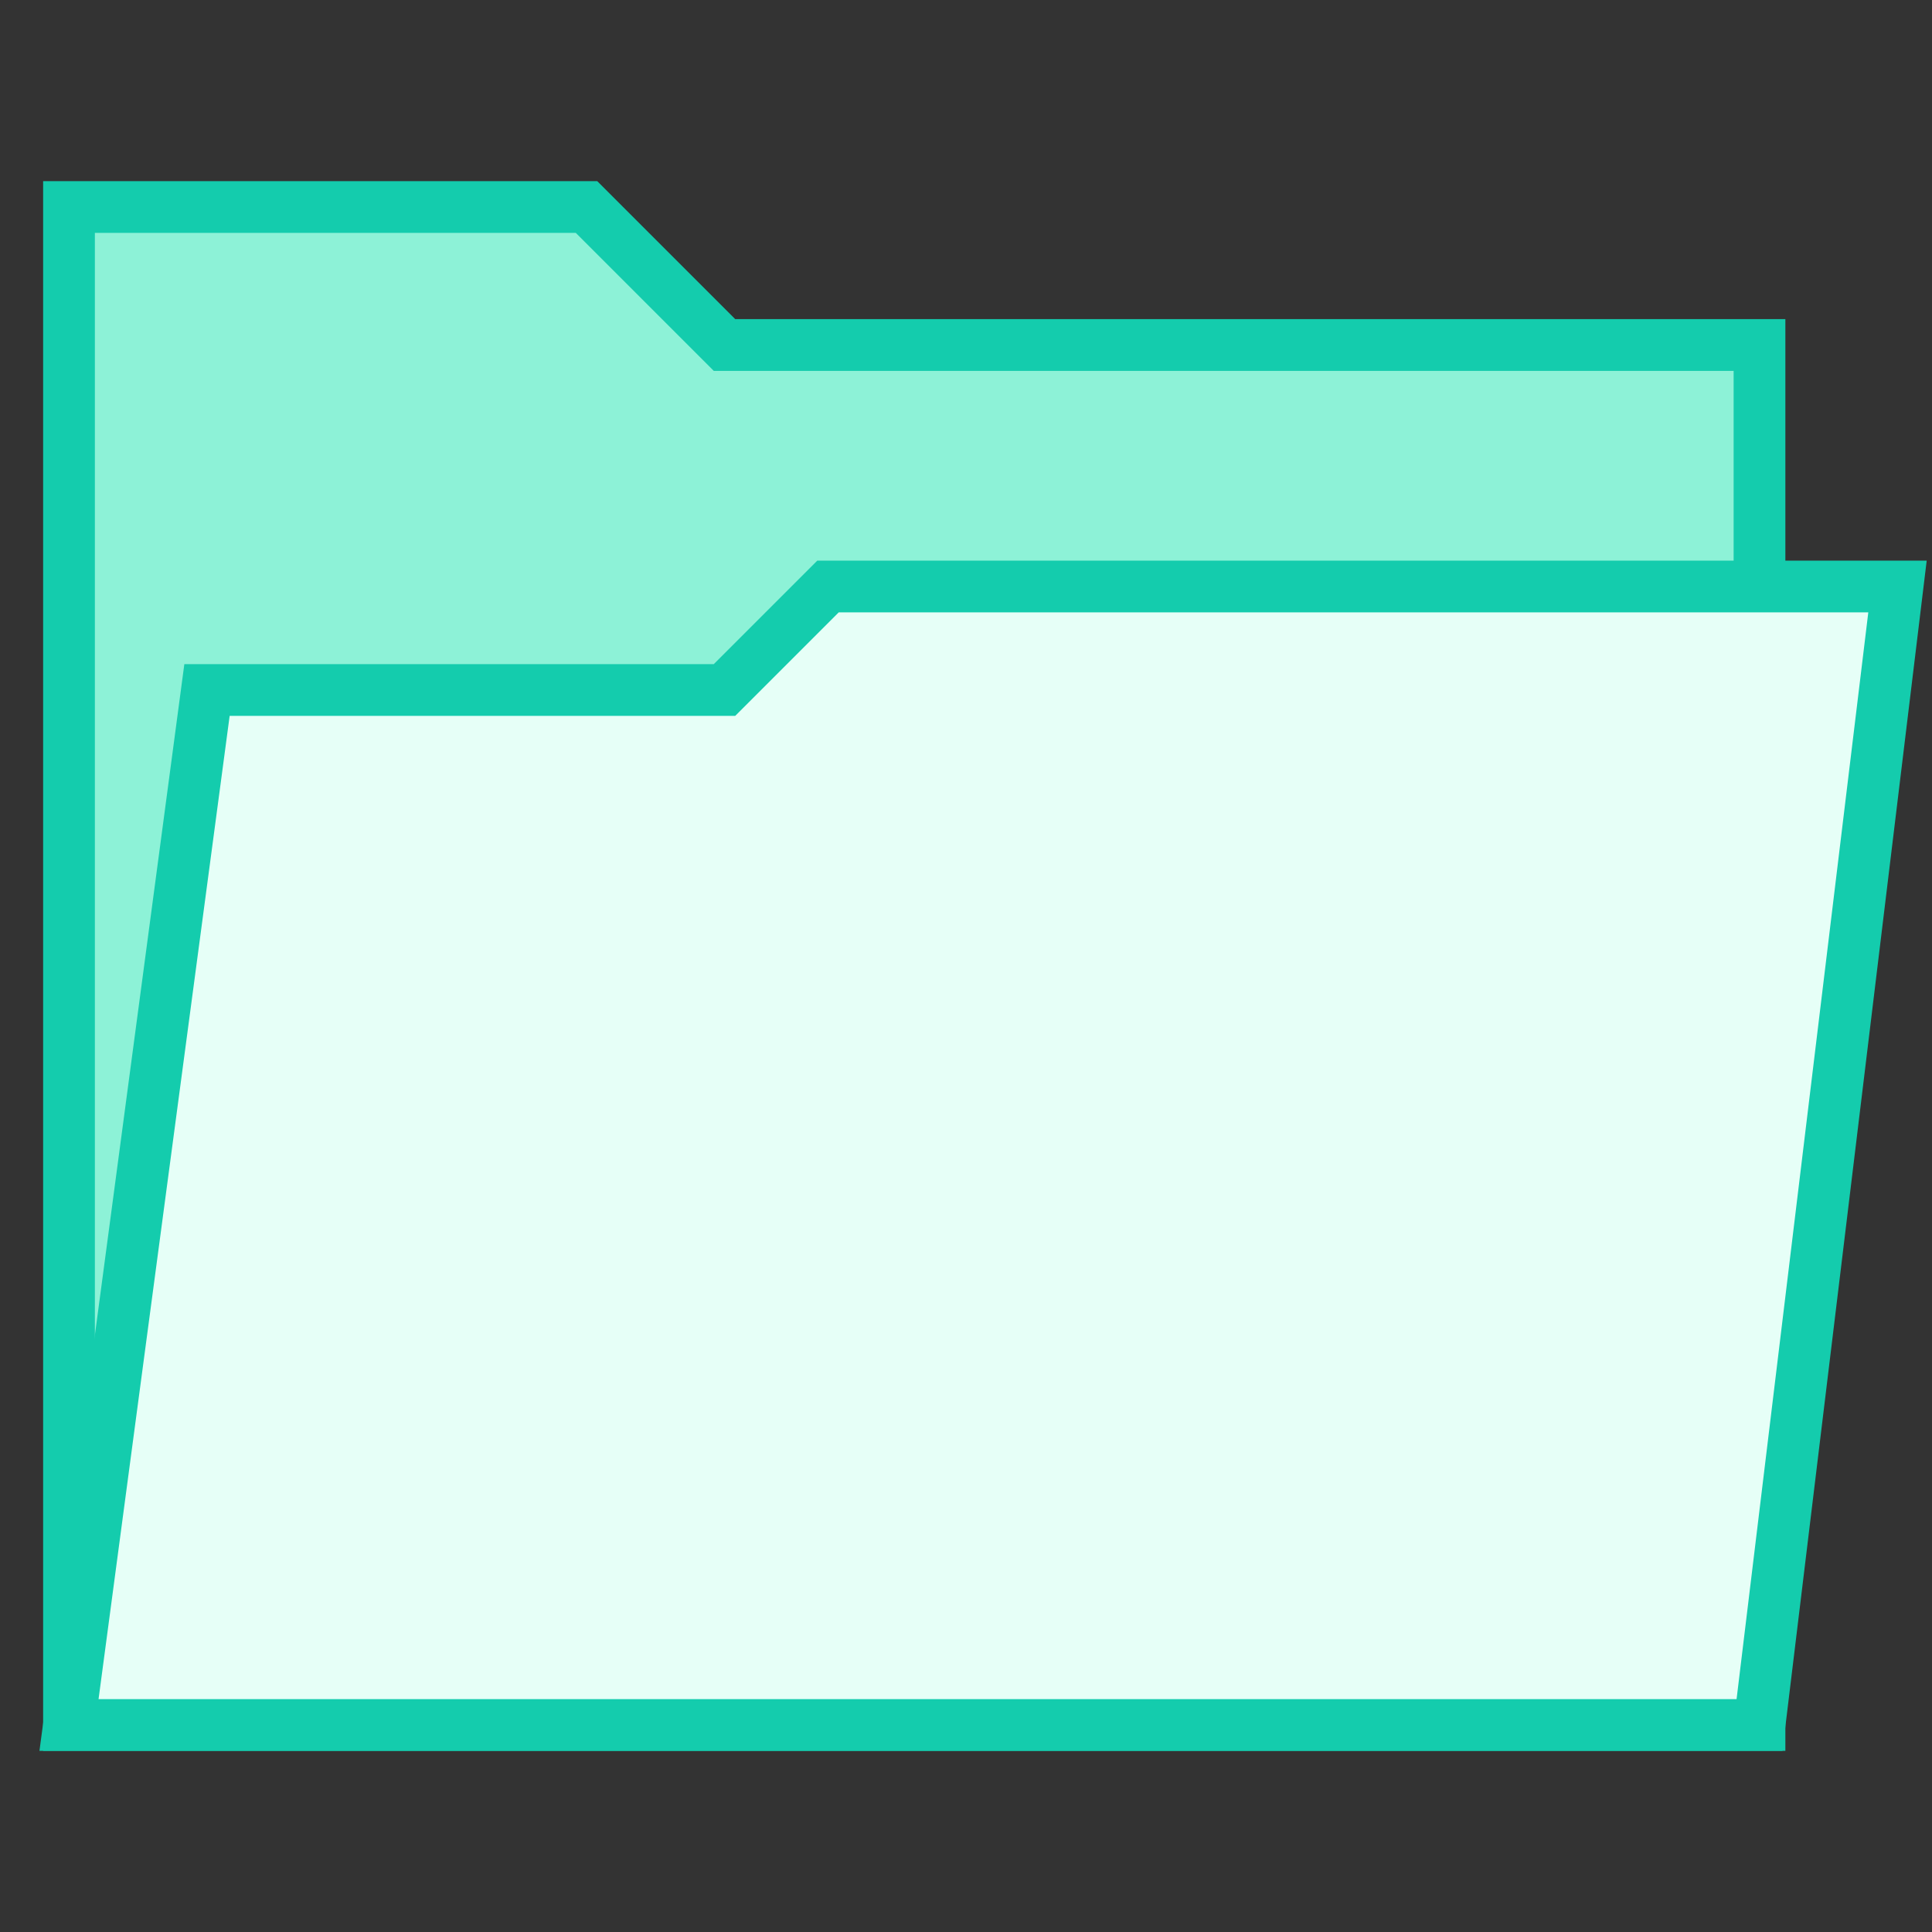 <svg width="56" height="56" viewBox="0 0 56 56" fill="none" xmlns="http://www.w3.org/2000/svg">
<rect x="0" y="0" width="56" height="56" fill="#333333" stroke="none"/>
<path d="M2 6H17L21 10H51V50H2V6Z" fill="#8DF2D7" stroke="#14CCAD" stroke-width="1.5"/>
<path d="M6 20H21L24 17H55L51 50H2L6 20Z" fill="#E6FFF7" stroke="#14CCAD" stroke-width="1.5"/>
</svg>
